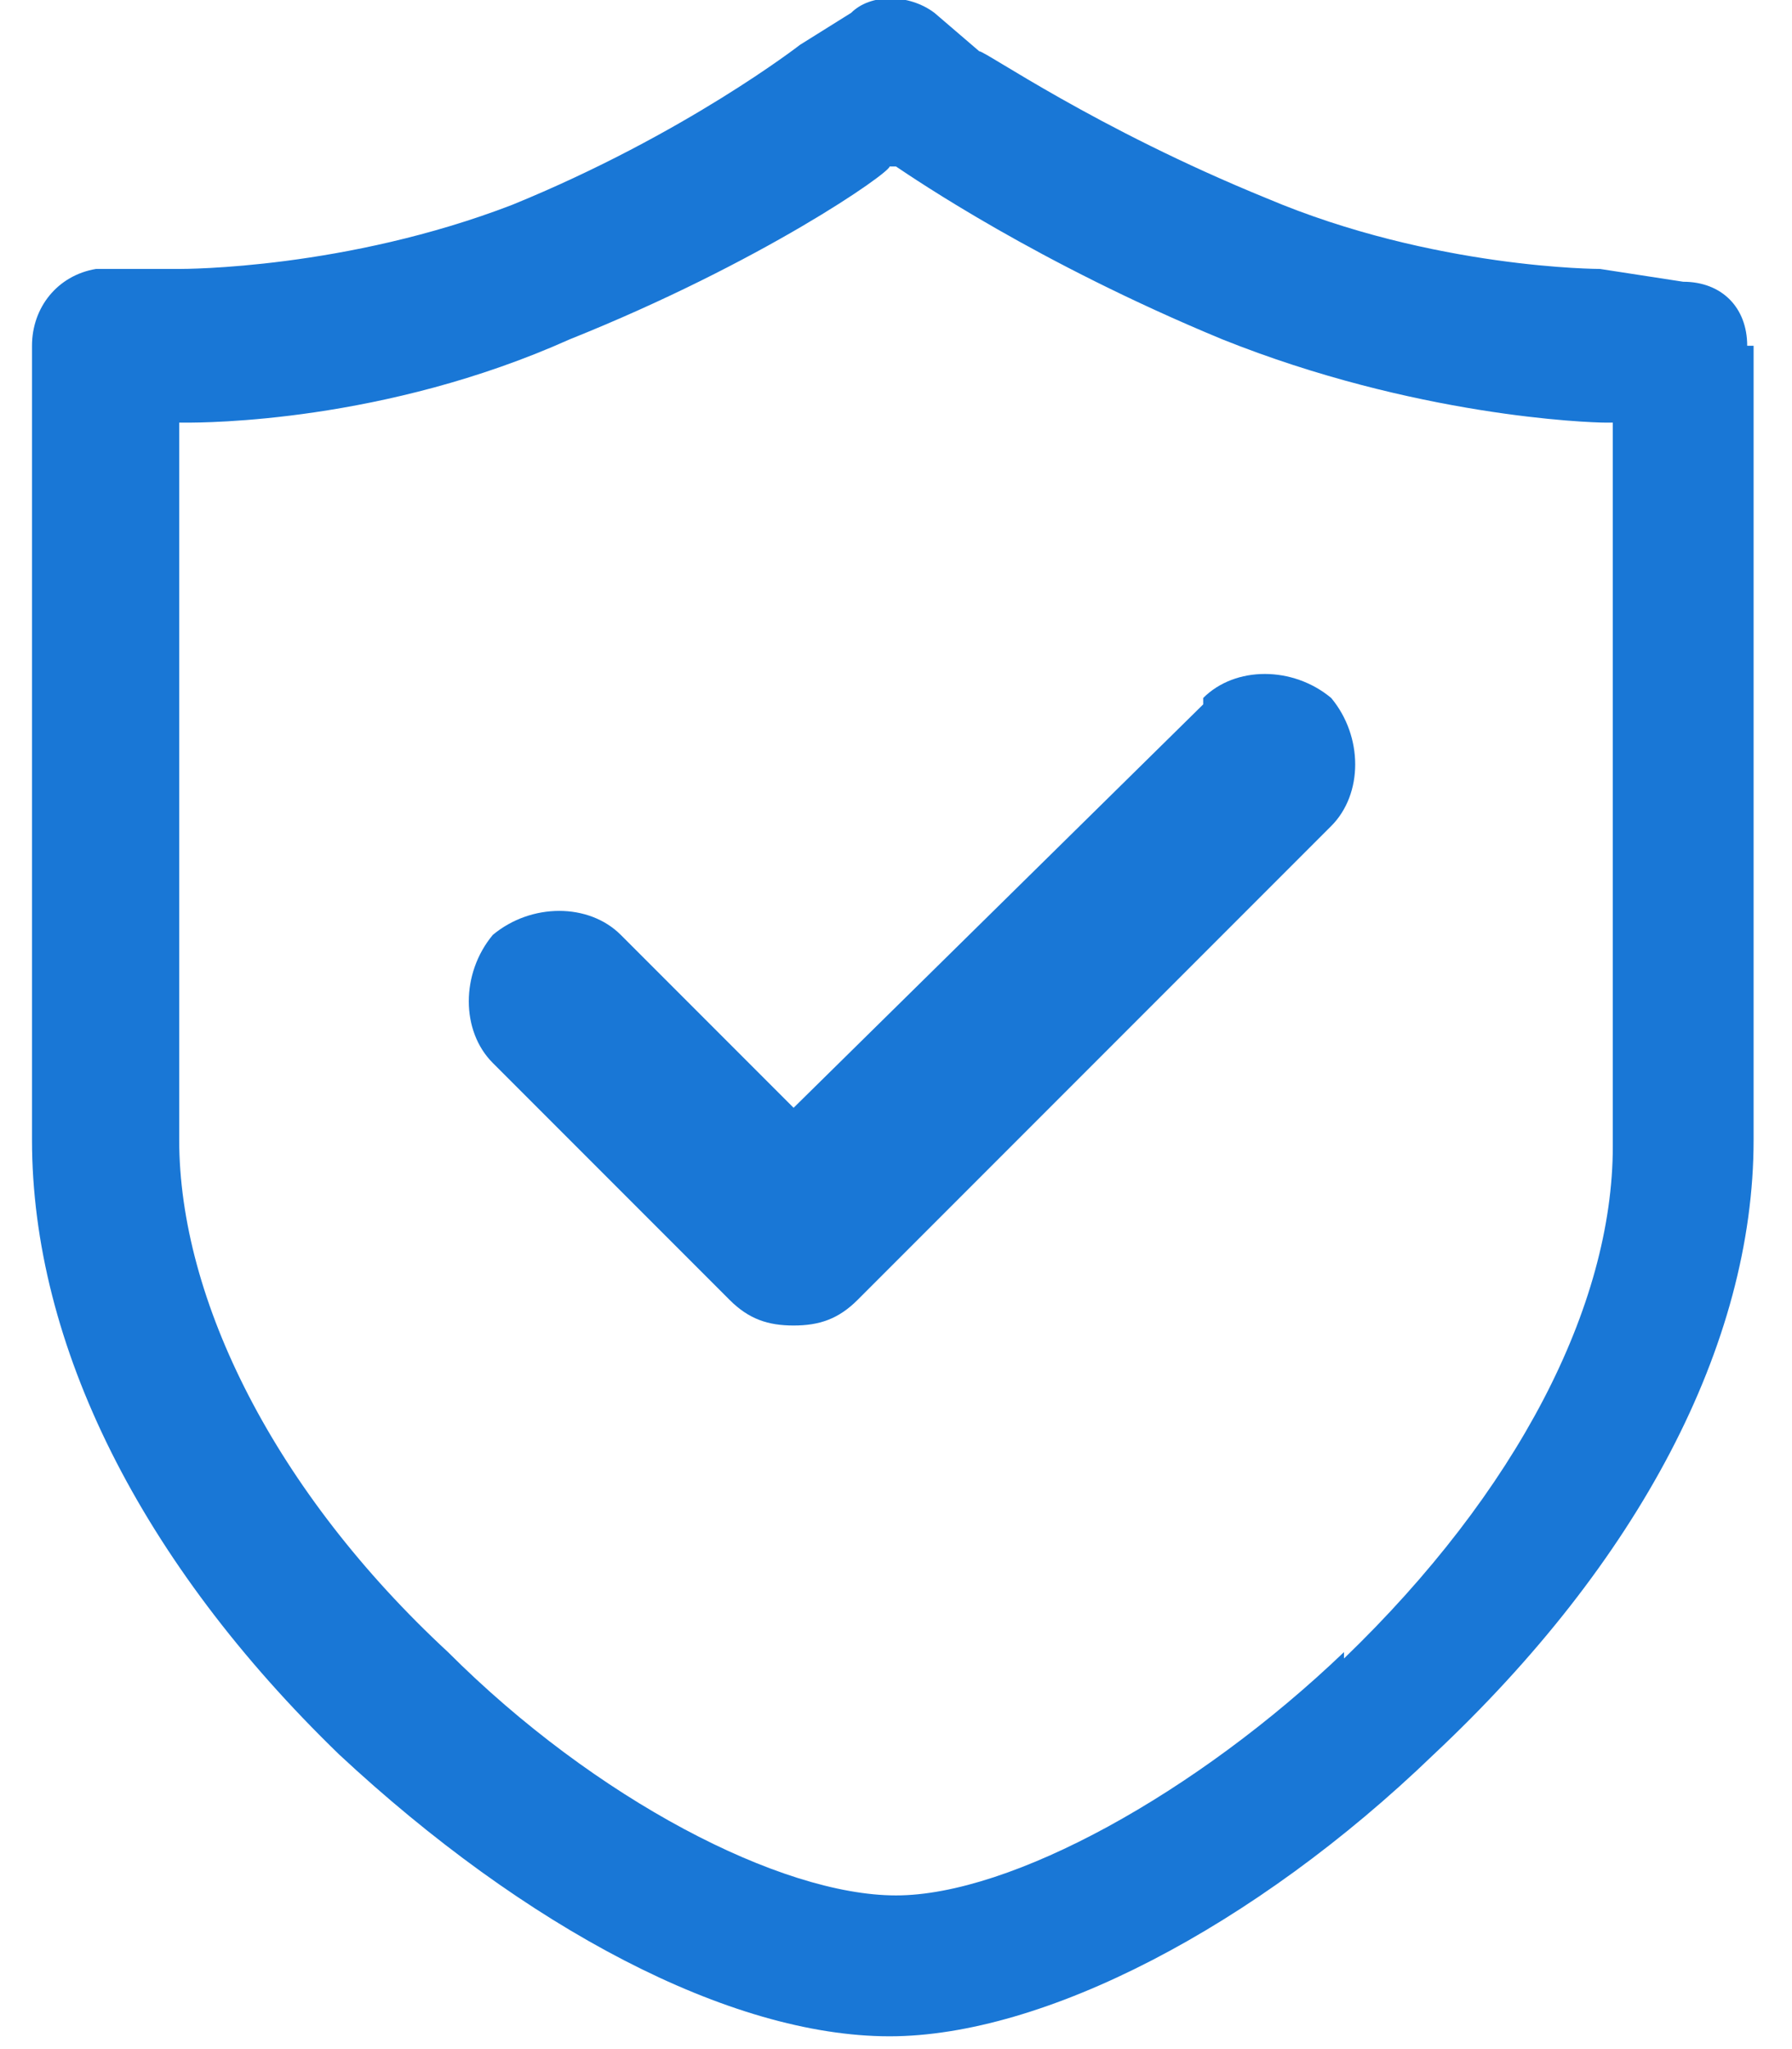<?xml version="1.0" encoding="UTF-8"?>
<svg xmlns="http://www.w3.org/2000/svg" viewBox="0 0 28 32">
  <g fill="#1977D6" fill-rule="nonzero">
    <path d="M27.3 5.4c0-.6-.4-1-1-1L25 4.2s-2.6 0-5.2-1.1C17.1 2 15.4.8 15.3.8l-.7-.6c-.4-.3-1-.3-1.3 0l-.8.5S10.7 2.1 8 3.2c-2.6 1-5.1 1-5.2 1H1.5c-.6.1-1 .6-1 1.2v12.4c0 3.2 1.7 6.6 4.8 9.6 2.9 2.7 6.1 4.4 8.6 4.4 2.4 0 5.7-1.7 8.5-4.4 3.2-3 5-6.4 5-9.6V5.4zM21 25.8c-2.3 2.2-5.2 3.8-7 3.8-1.8 0-4.7-1.5-7-3.8-2.7-2.5-4.2-5.5-4.2-8V6.6h.1c.3 0 3.1 0 6-1.3 3-1.2 5-2.6 5-2.7h.1c.3.2 2.2 1.5 5.1 2.7 3 1.2 5.7 1.3 6 1.3h.1v11.3c0 2.5-1.5 5.4-4.2 8z"></path>
    <path d="M18.8 11l-6.4 6.3-2.7-2.7c-.5-.5-1.4-.5-2 0-.5.6-.5 1.5 0 2l3.7 3.7c.3.3.6.4 1 .4s.7-.1 1-.4l7.4-7.4c.5-.5.5-1.4 0-2-.6-.5-1.5-.5-2 0z"></path>
  </g>
</svg>
